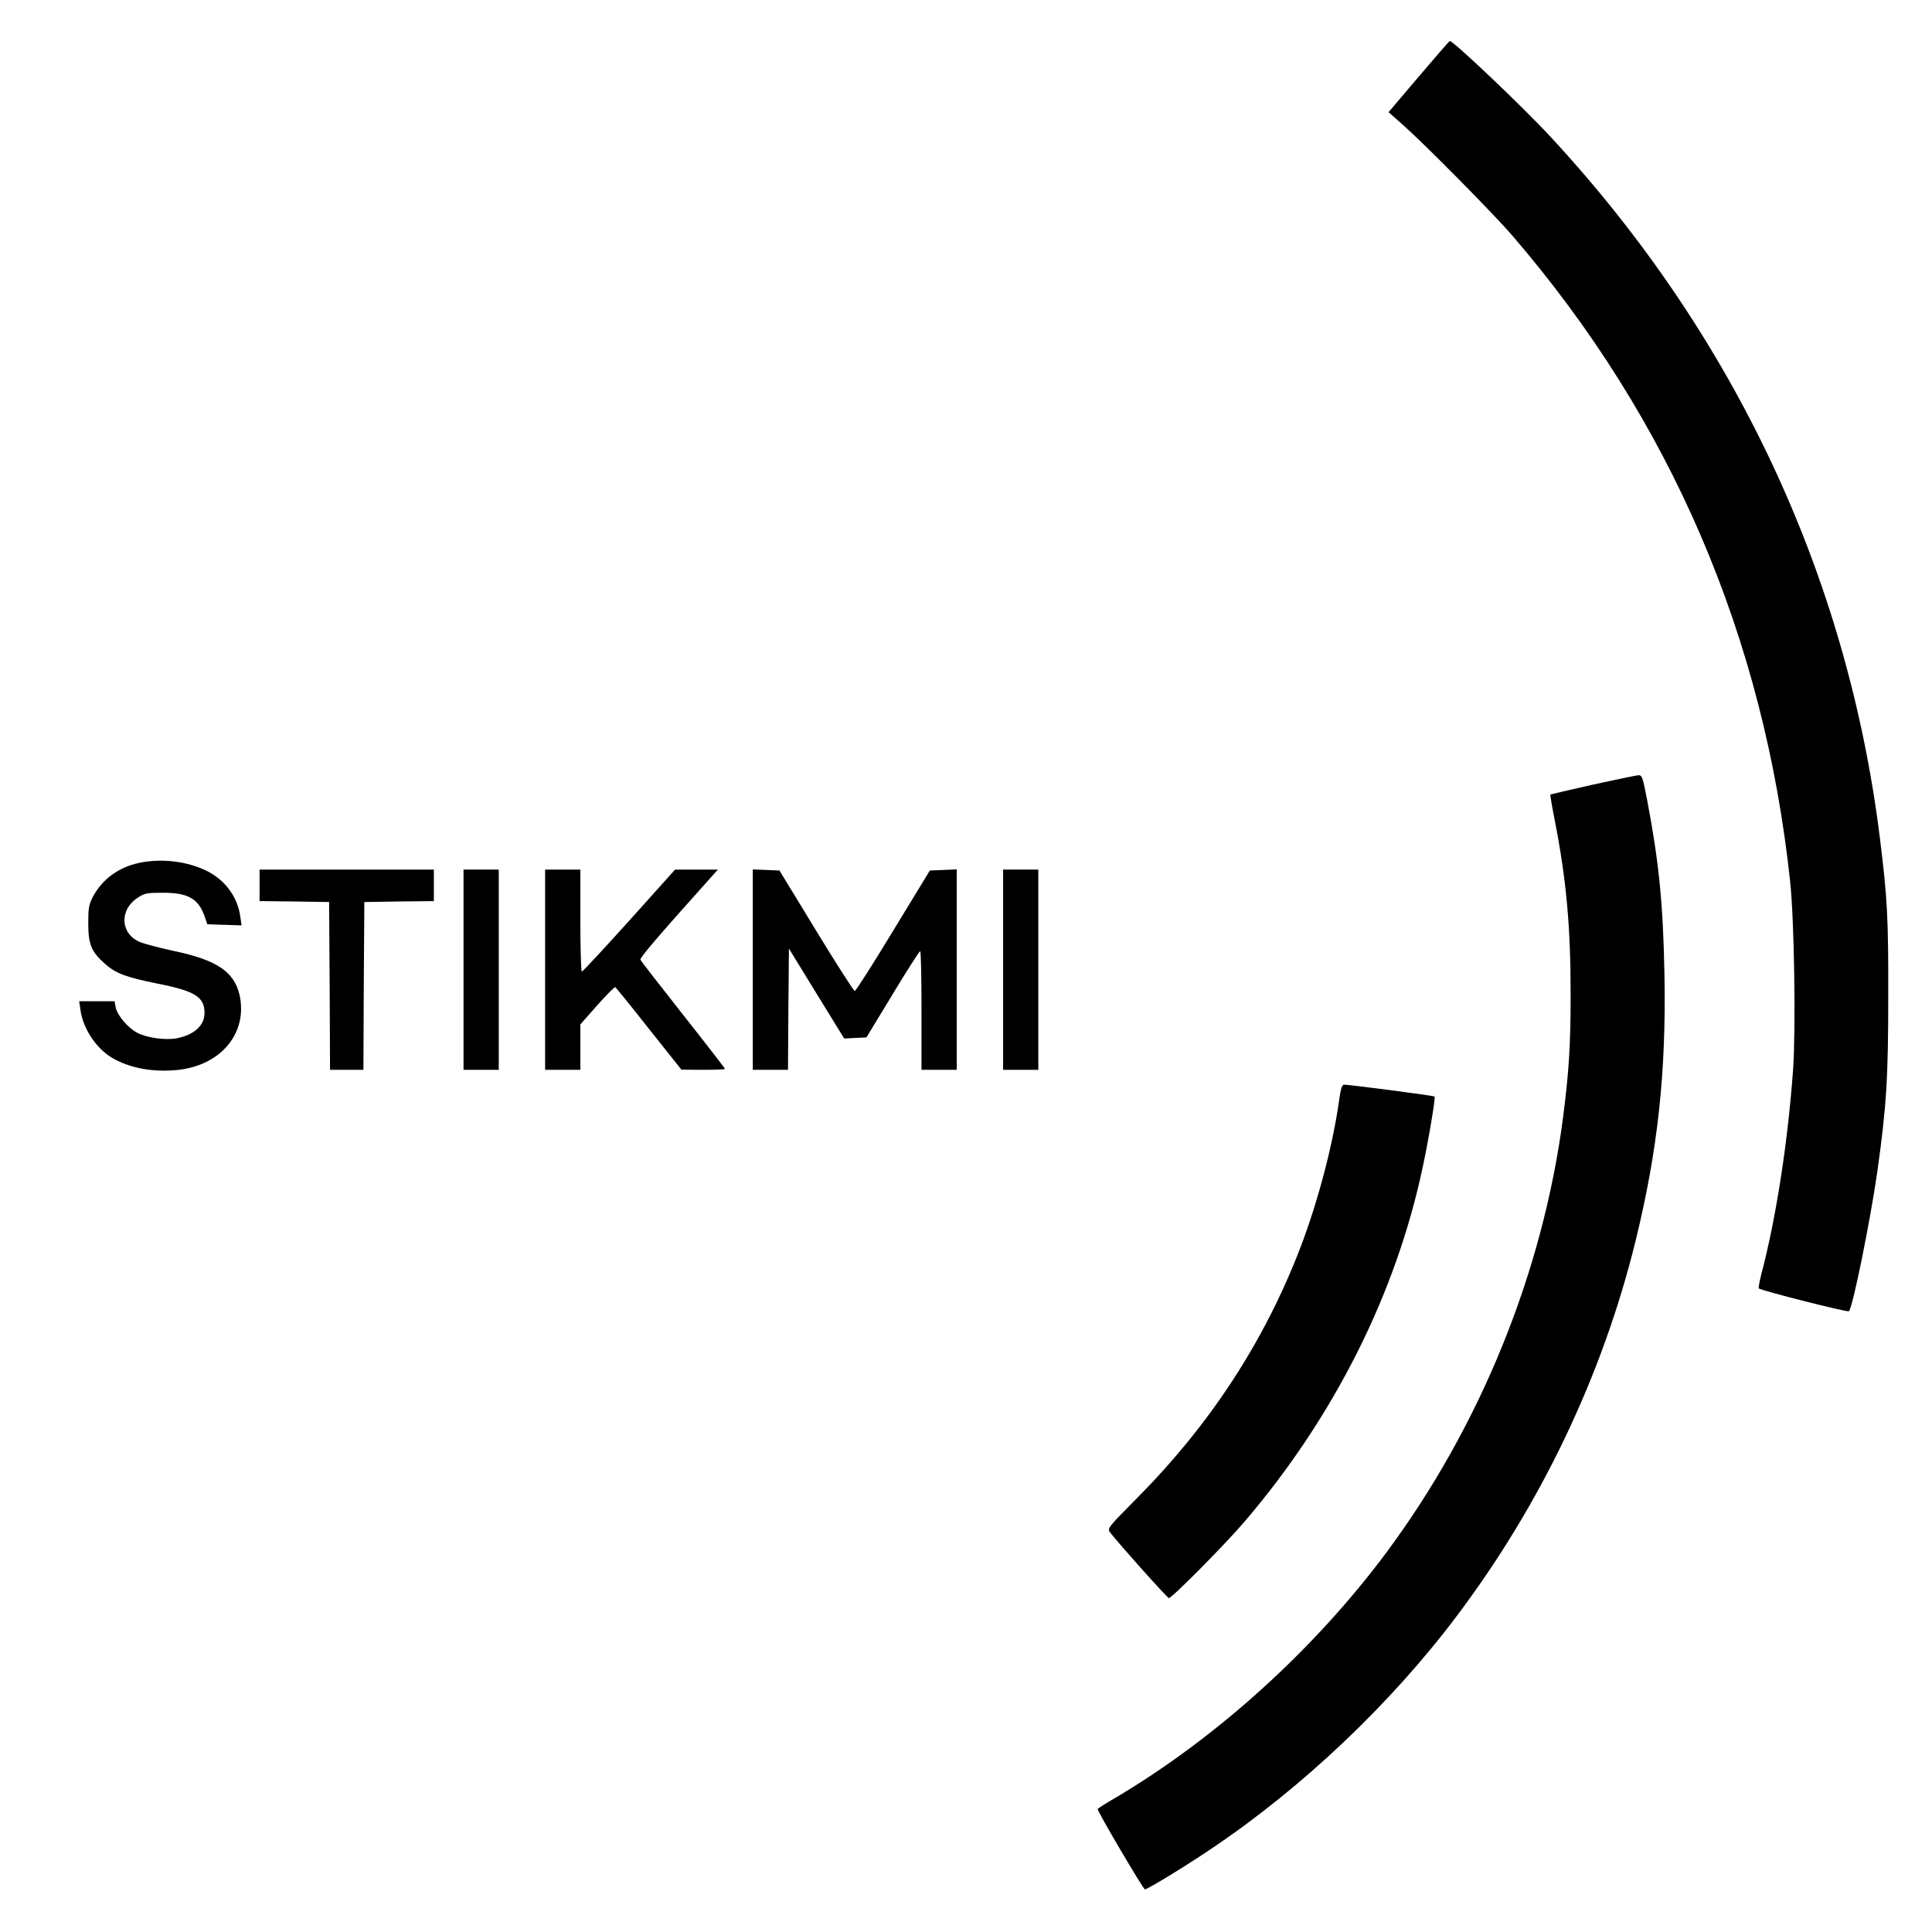 <?xml version="1.0" standalone="no"?>
<!DOCTYPE svg PUBLIC "-//W3C//DTD SVG 20010904//EN"
 "http://www.w3.org/TR/2001/REC-SVG-20010904/DTD/svg10.dtd">
<svg version="1.0" xmlns="http://www.w3.org/2000/svg"
 width="1042pt" height="1042pt" viewBox="0 0 1042 1042"
 preserveAspectRatio="xMidYMid meet">
<g transform="translate(0,1042) scale(0.1,-0.1)"
fill="#000000" stroke="none">
<path d="M7652 10007 l-163 -192 78 -69 c122 -108 489 -480 589 -596 855 -993
1358 -2165 1499 -3485 22 -204 31 -789 16 -1010 -27 -383 -91 -803 -171 -1105
-10 -41 -17 -77 -14 -79 11 -11 479 -130 486 -123 21 21 115 488 153 752 50
357 59 507 59 950 1 423 -5 527 -45 850 -176 1416 -786 2714 -1777 3783 -149
161 -526 519 -543 516 -2 0 -77 -86 -167 -192z"/>
<path d="M8590 6188 c-124 -28 -226 -52 -228 -53 -2 -2 8 -61 22 -132 64 -326
87 -578 87 -948 0 -274 -9 -413 -41 -663 -109 -834 -446 -1664 -954 -2347
-388 -521 -912 -996 -1458 -1320 -54 -31 -98 -59 -98 -62 0 -15 246 -433 255
-433 14 0 216 123 355 217 491 329 971 784 1326 1256 455 604 785 1295 964
2019 121 492 167 915 157 1443 -7 380 -30 608 -93 938 -24 126 -28 137 -48
136 -11 -1 -122 -24 -246 -51z"/>
<path d="M750 5766 c-110 -23 -199 -89 -248 -181 -23 -44 -26 -62 -26 -145 0
-113 17 -154 90 -218 58 -52 114 -73 284 -107 202 -40 253 -72 253 -158 0 -68
-55 -118 -150 -137 -62 -11 -159 2 -213 30 -49 25 -108 94 -116 137 l-6 33
-95 0 -96 0 7 -47 c13 -99 85 -208 170 -258 97 -57 226 -80 360 -65 233 27
375 204 327 408 -30 122 -124 185 -353 233 -79 17 -162 39 -185 49 -104 45
-110 172 -12 237 39 26 50 28 138 28 137 0 192 -32 226 -131 l13 -39 92 -3 93
-3 -7 47 c-14 105 -80 196 -179 246 -107 53 -246 70 -367 44z"/>
<path d="M1400 5645 l0 -85 188 -2 187 -3 3 -452 2 -453 90 0 90 0 2 453 3
452 188 3 187 2 0 85 0 85 -470 0 -470 0 0 -85z"/>
<path d="M2500 5190 l0 -540 95 0 95 0 0 540 0 540 -95 0 -95 0 0 -540z"/>
<path d="M2940 5190 l0 -540 95 0 95 0 0 123 0 122 91 103 c50 56 94 100 97
98 4 -2 86 -103 182 -225 l175 -220 118 -1 c64 0 117 2 117 5 0 3 -102 135
-226 292 -124 157 -228 291 -230 297 -4 10 97 128 349 409 l69 77 -116 0 -115
0 -247 -275 c-136 -151 -251 -275 -256 -275 -4 0 -8 124 -8 275 l0 275 -95 0
-95 0 0 -540z"/>
<path d="M4060 5190 l0 -540 95 0 95 0 2 327 3 327 149 -243 149 -242 60 3 60
3 141 232 c77 128 144 232 149 233 4 0 7 -144 7 -320 l0 -320 95 0 95 0 0 540
0 541 -72 -3 -73 -3 -198 -325 c-108 -179 -202 -325 -207 -325 -5 0 -99 146
-208 325 l-198 325 -72 3 -72 3 0 -541z"/>
<path d="M5410 5190 l0 -540 95 0 95 0 0 540 0 540 -95 0 -95 0 0 -540z"/>
<path d="M7222 4483 c-35 -246 -115 -547 -209 -793 -193 -502 -483 -948 -875
-1344 -166 -168 -167 -169 -150 -192 40 -53 308 -353 316 -353 15 -2 305 291
409 413 482 564 817 1230 961 1915 32 148 69 372 63 377 -4 5 -459 64 -487 64
-12 0 -19 -20 -28 -87z"/>
</g>
</svg>
